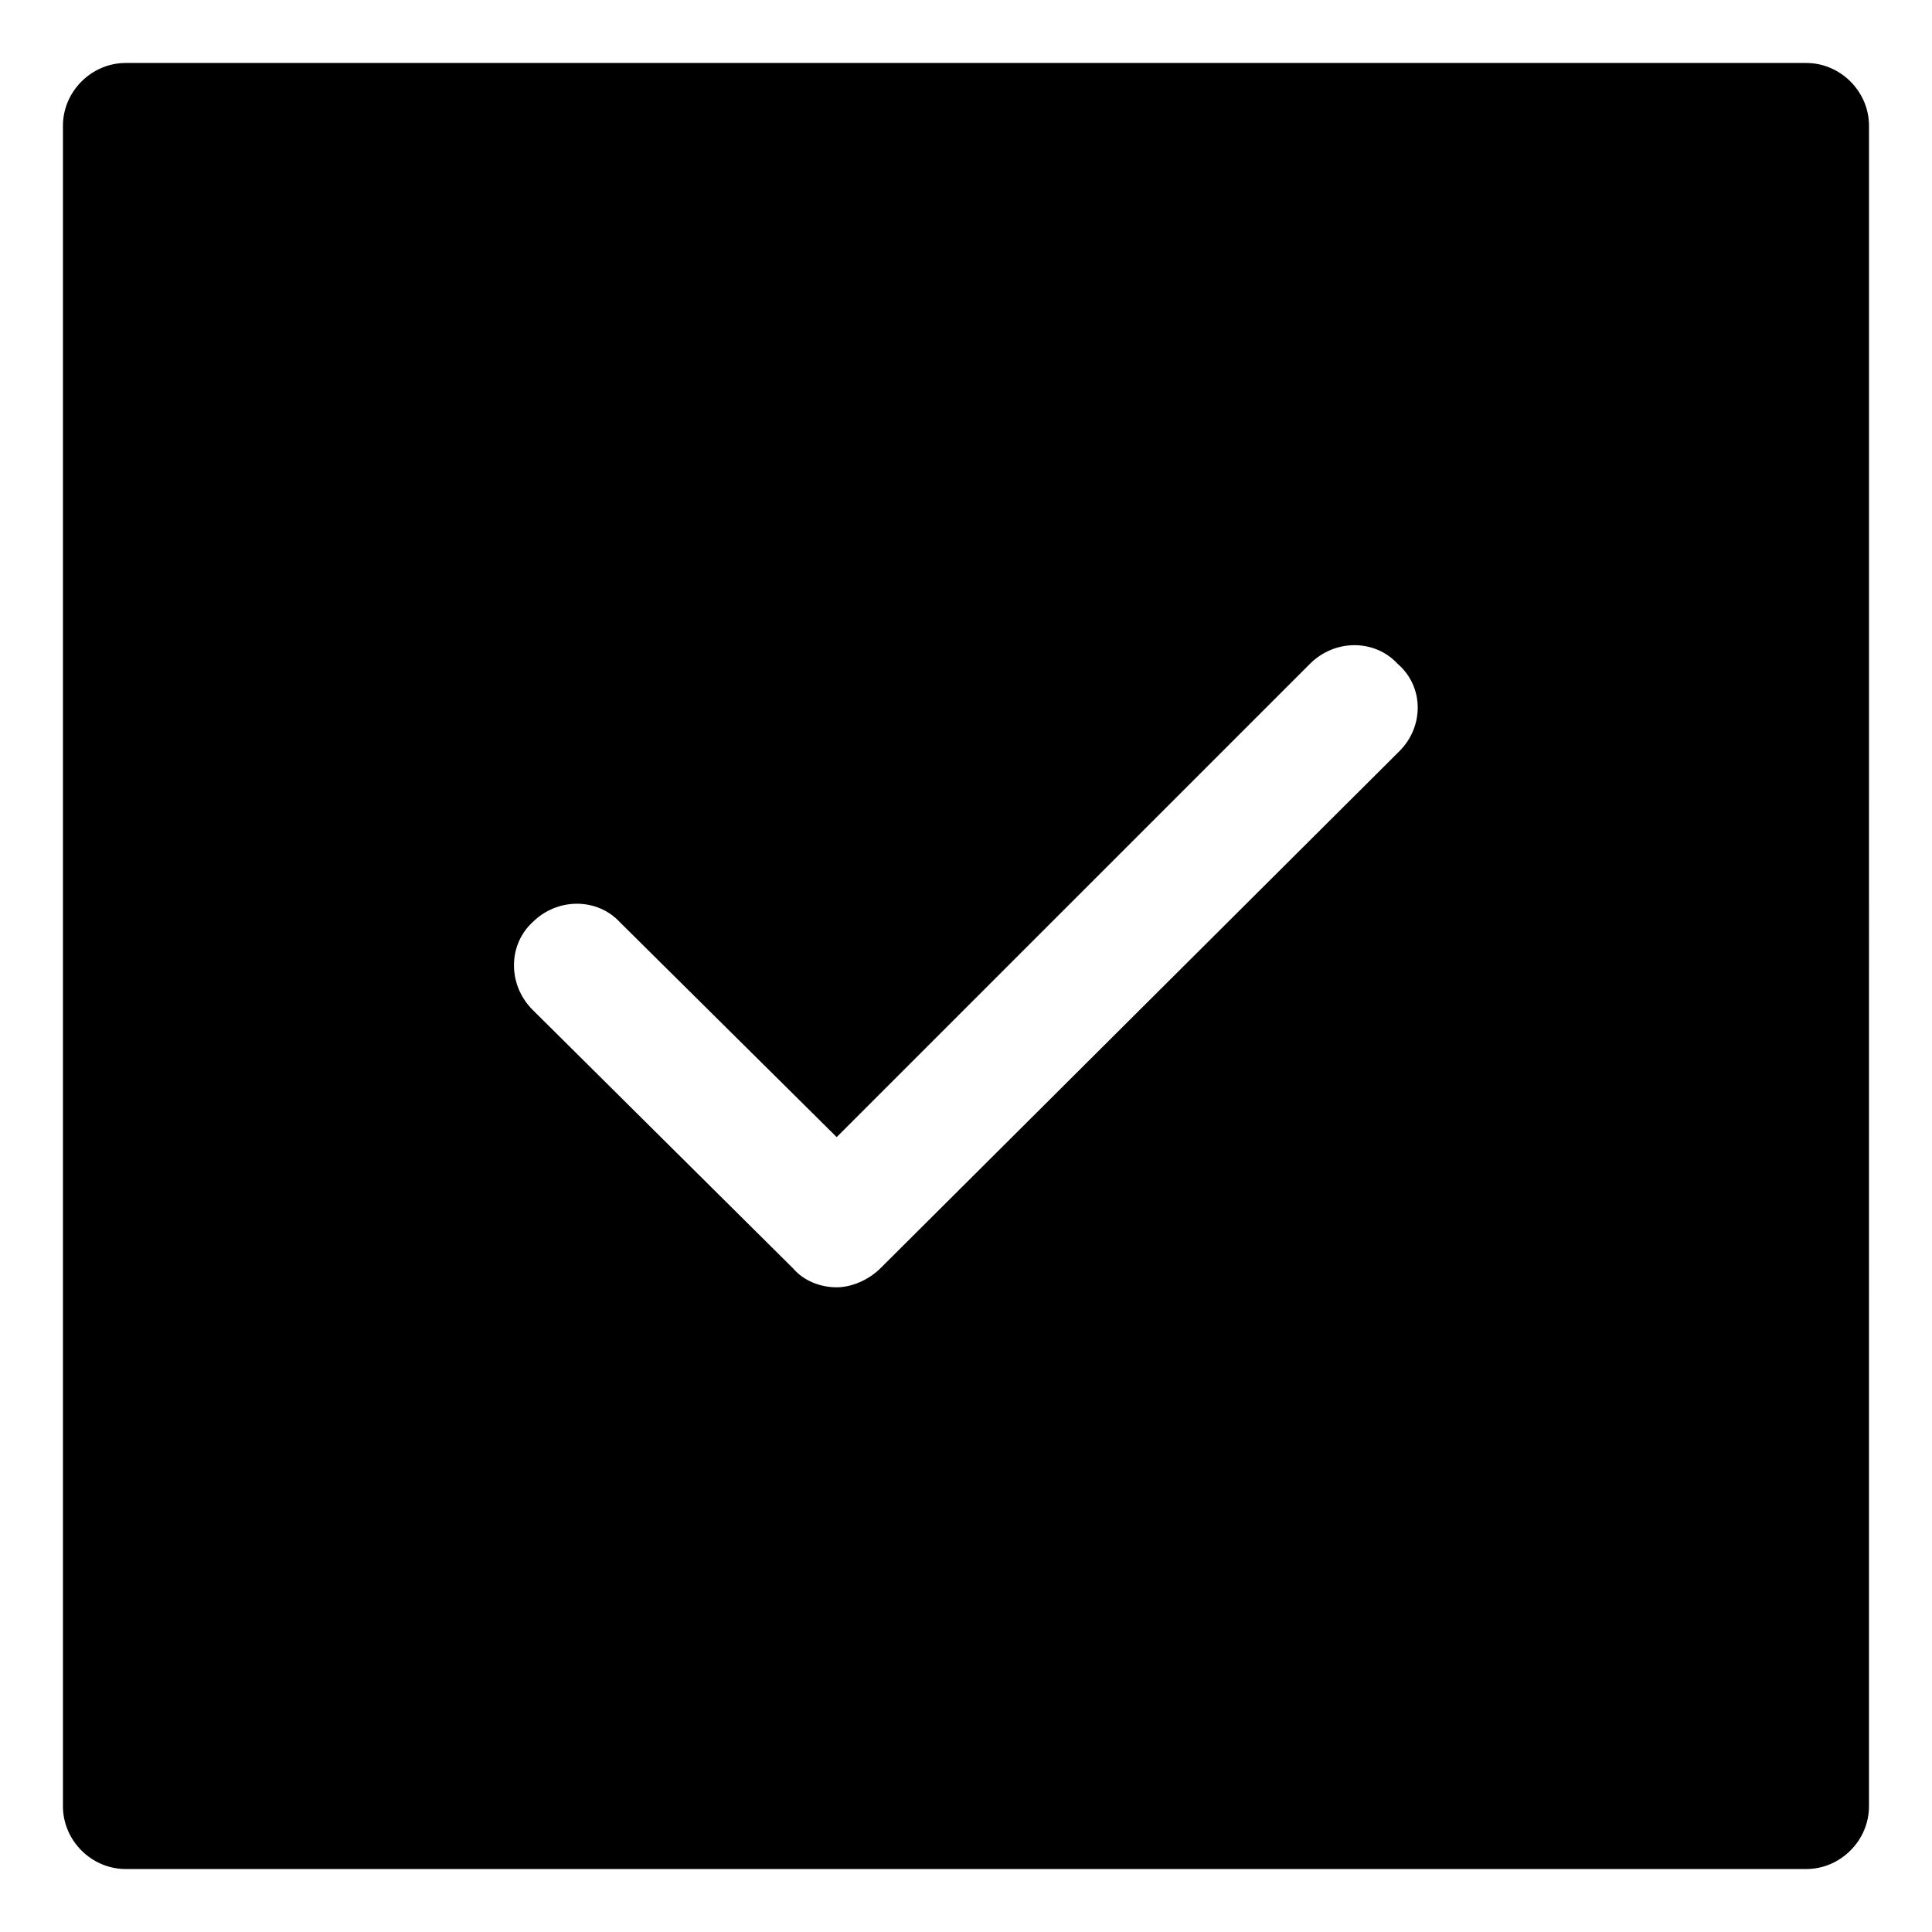<?xml version="1.0" encoding="UTF-8"?>
<!-- Uploaded to: ICON Repo, www.svgrepo.com, Generator: ICON Repo Mixer Tools -->
<svg fill="#000000" width="800px" height="800px" version="1.1" viewBox="144 144 512 512" xmlns="http://www.w3.org/2000/svg">
 <path d="m622.68 160.69h-445.37c-9.07 0-16.629 7.559-16.629 16.629v445.37c0 9.07 7.559 16.625 16.625 16.625h445.37c9.07 0 16.625-7.559 16.625-16.625l0.004-445.37c0-9.07-7.559-16.629-16.625-16.629zm-107.82 182.38-137.54 137.04c-3.023 3.023-7.559 5.039-11.586 5.039-4.031 0-8.566-1.512-11.586-5.039l-69.027-68.52c-6.551-6.551-6.551-17.129 0-23.176 6.551-6.551 17.129-6.551 23.176 0l57.434 56.93 125.45-125.45c6.551-6.551 17.129-6.551 23.176 0 7.055 6.047 7.055 16.629 0.504 23.176z"/>
</svg>